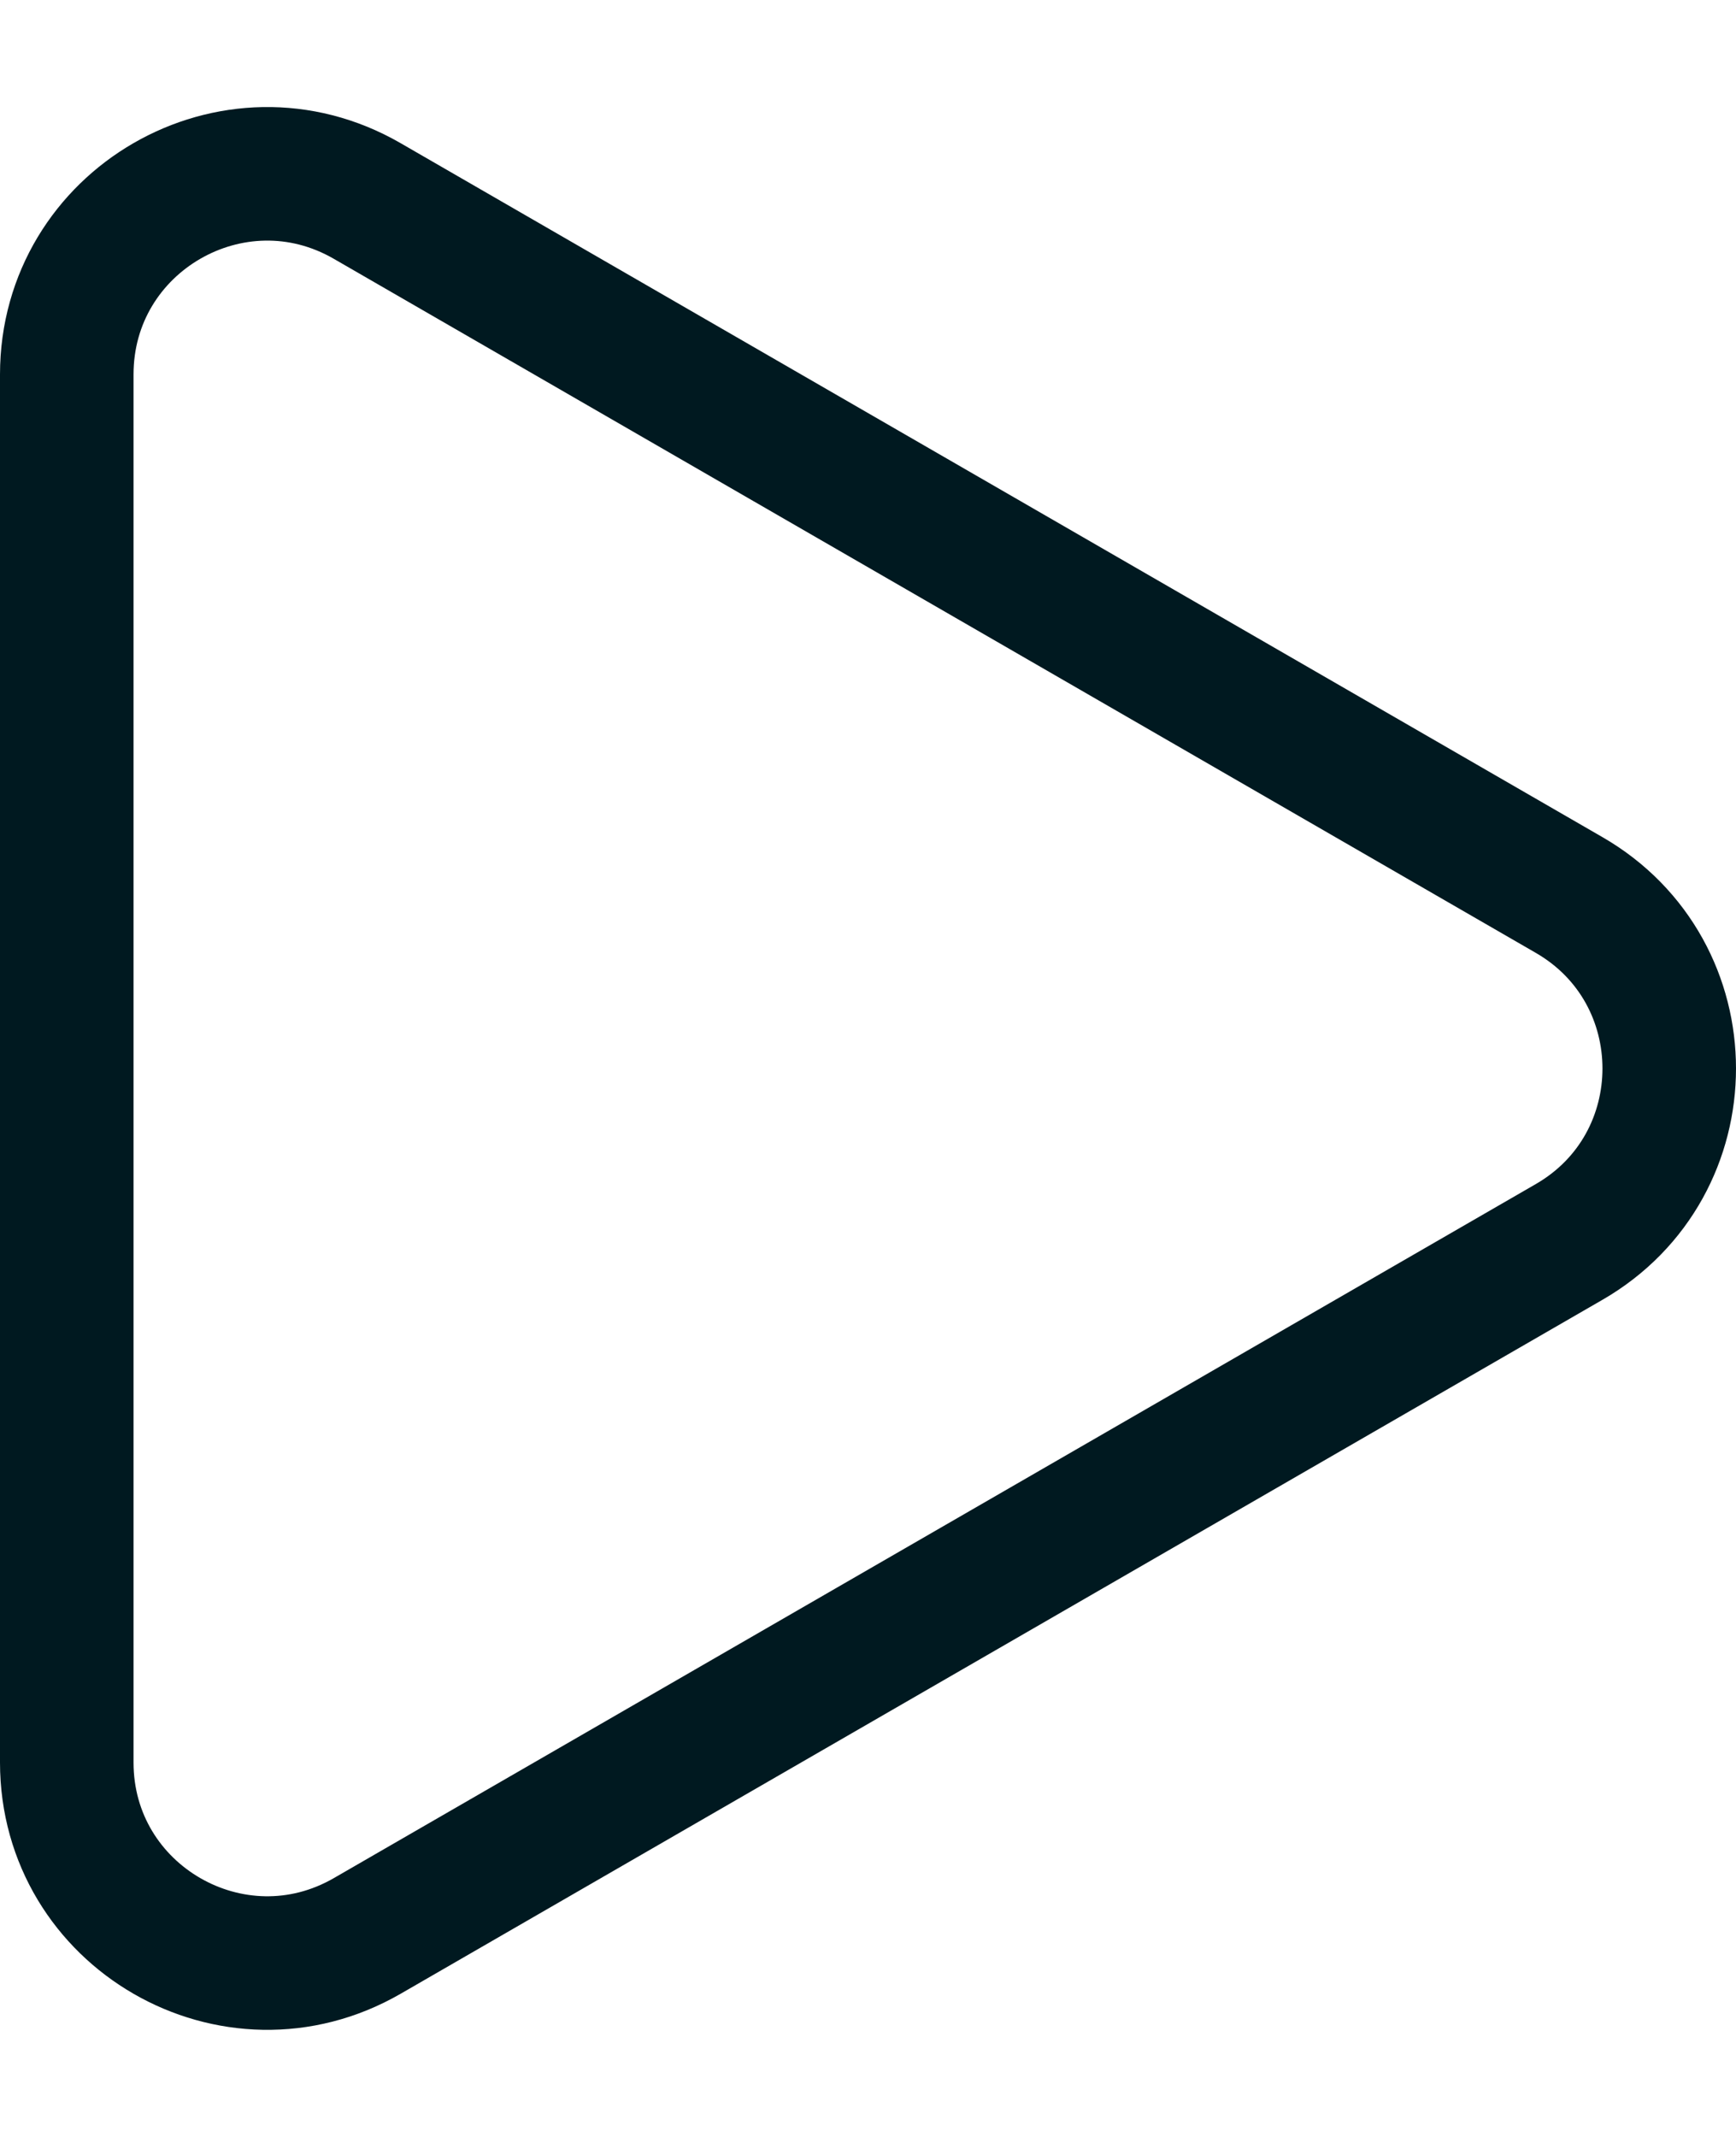<?xml version="1.0" encoding="UTF-8"?> <svg xmlns="http://www.w3.org/2000/svg" width="13" height="16" viewBox="0 0 13 16" fill="none"><path d="M11.75 9.299L2.75 14.495C1.75 15.072 0.5 14.351 0.5 13.196L0.5 2.804C0.5 1.649 1.75 0.927 2.75 1.505L11.75 6.701C12.75 7.278 12.75 8.722 11.75 9.299Z" stroke="#001920"></path></svg> 